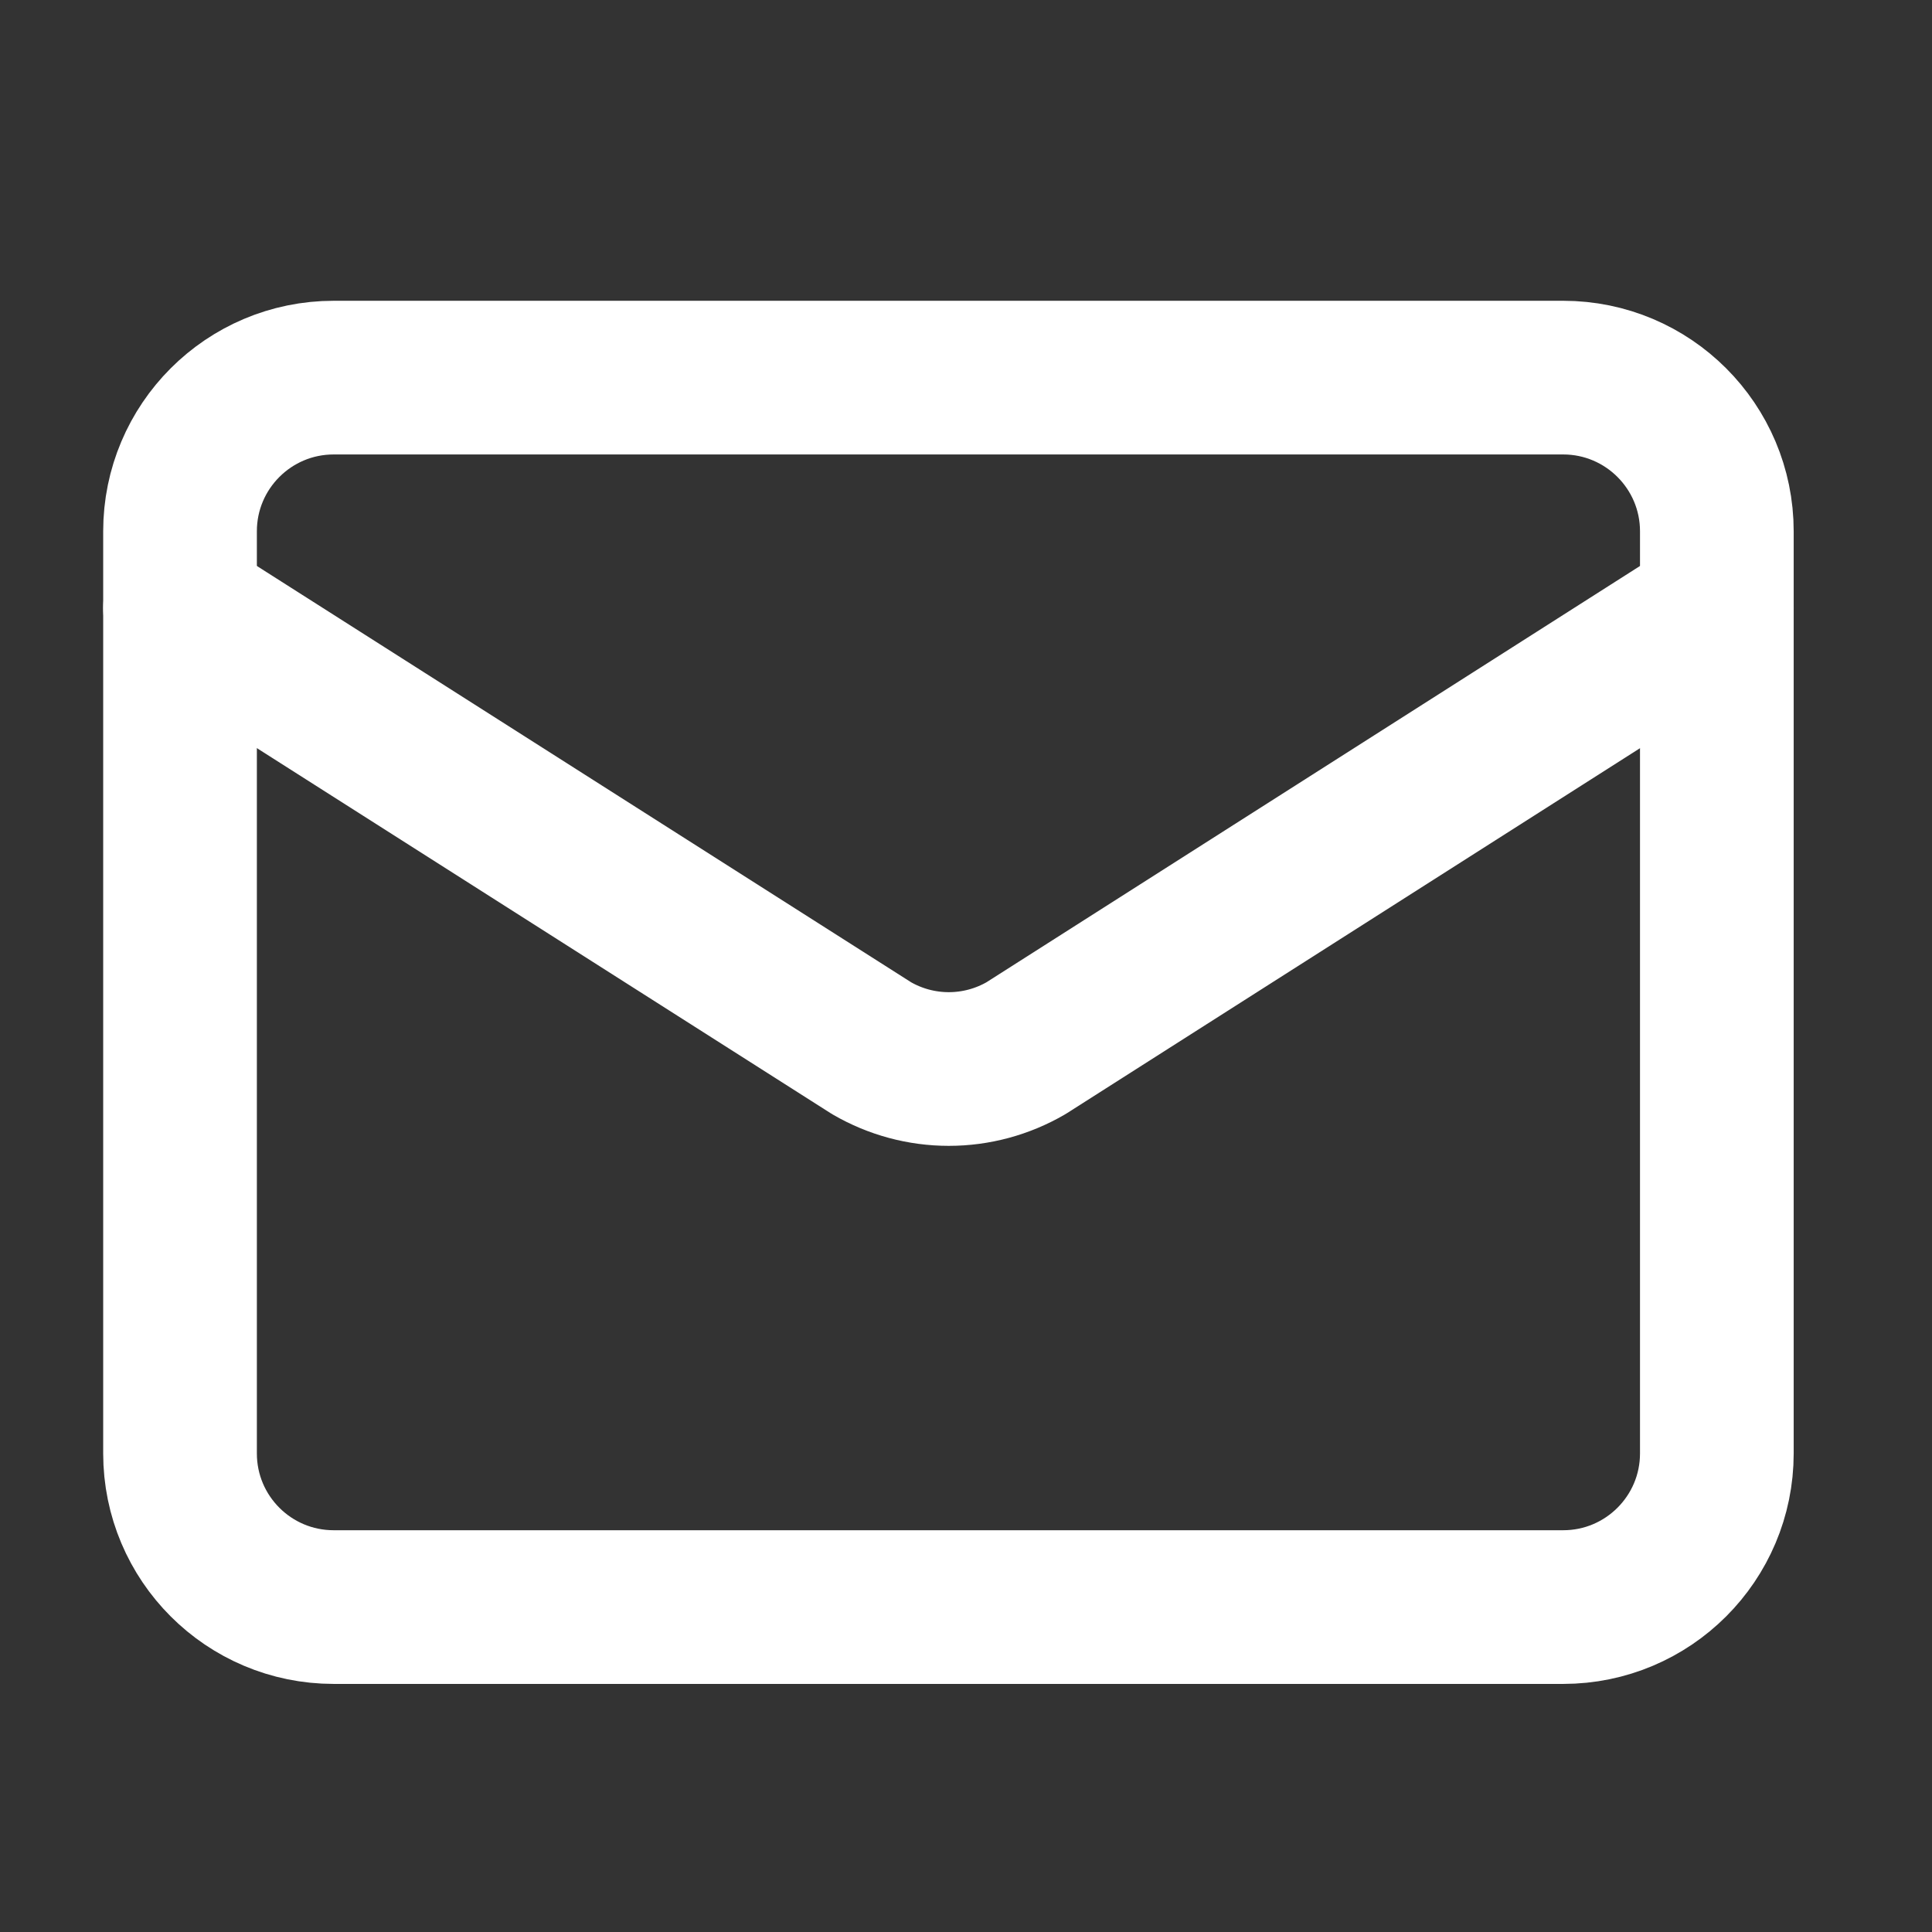 <svg width="22" height="22" viewBox="0 0 22 22" fill="none" xmlns="http://www.w3.org/2000/svg">
<rect x="0" y="0" width="22" height="22" fill="#333333" stroke="none"/>
<path d="M19.55 6.925L11.683 11.936C11.416 12.091 11.113 12.173 10.804 12.173C10.495 12.173 10.192 12.091 9.925 11.936L2.05 6.925" stroke="white" stroke-width="1.75" stroke-linecap="round" stroke-linejoin="round"/>
<path d="M17.8 4.3H3.8C2.833 4.3 2.05 5.084 2.05 6.05V16.55C2.05 17.517 2.833 18.3 3.8 18.3H17.8C18.766 18.3 19.55 17.517 19.55 16.55V6.05C19.55 5.084 18.766 4.3 17.8 4.3Z" stroke="white" stroke-width="1.75" stroke-linecap="round" stroke-linejoin="round"/>
</svg>
